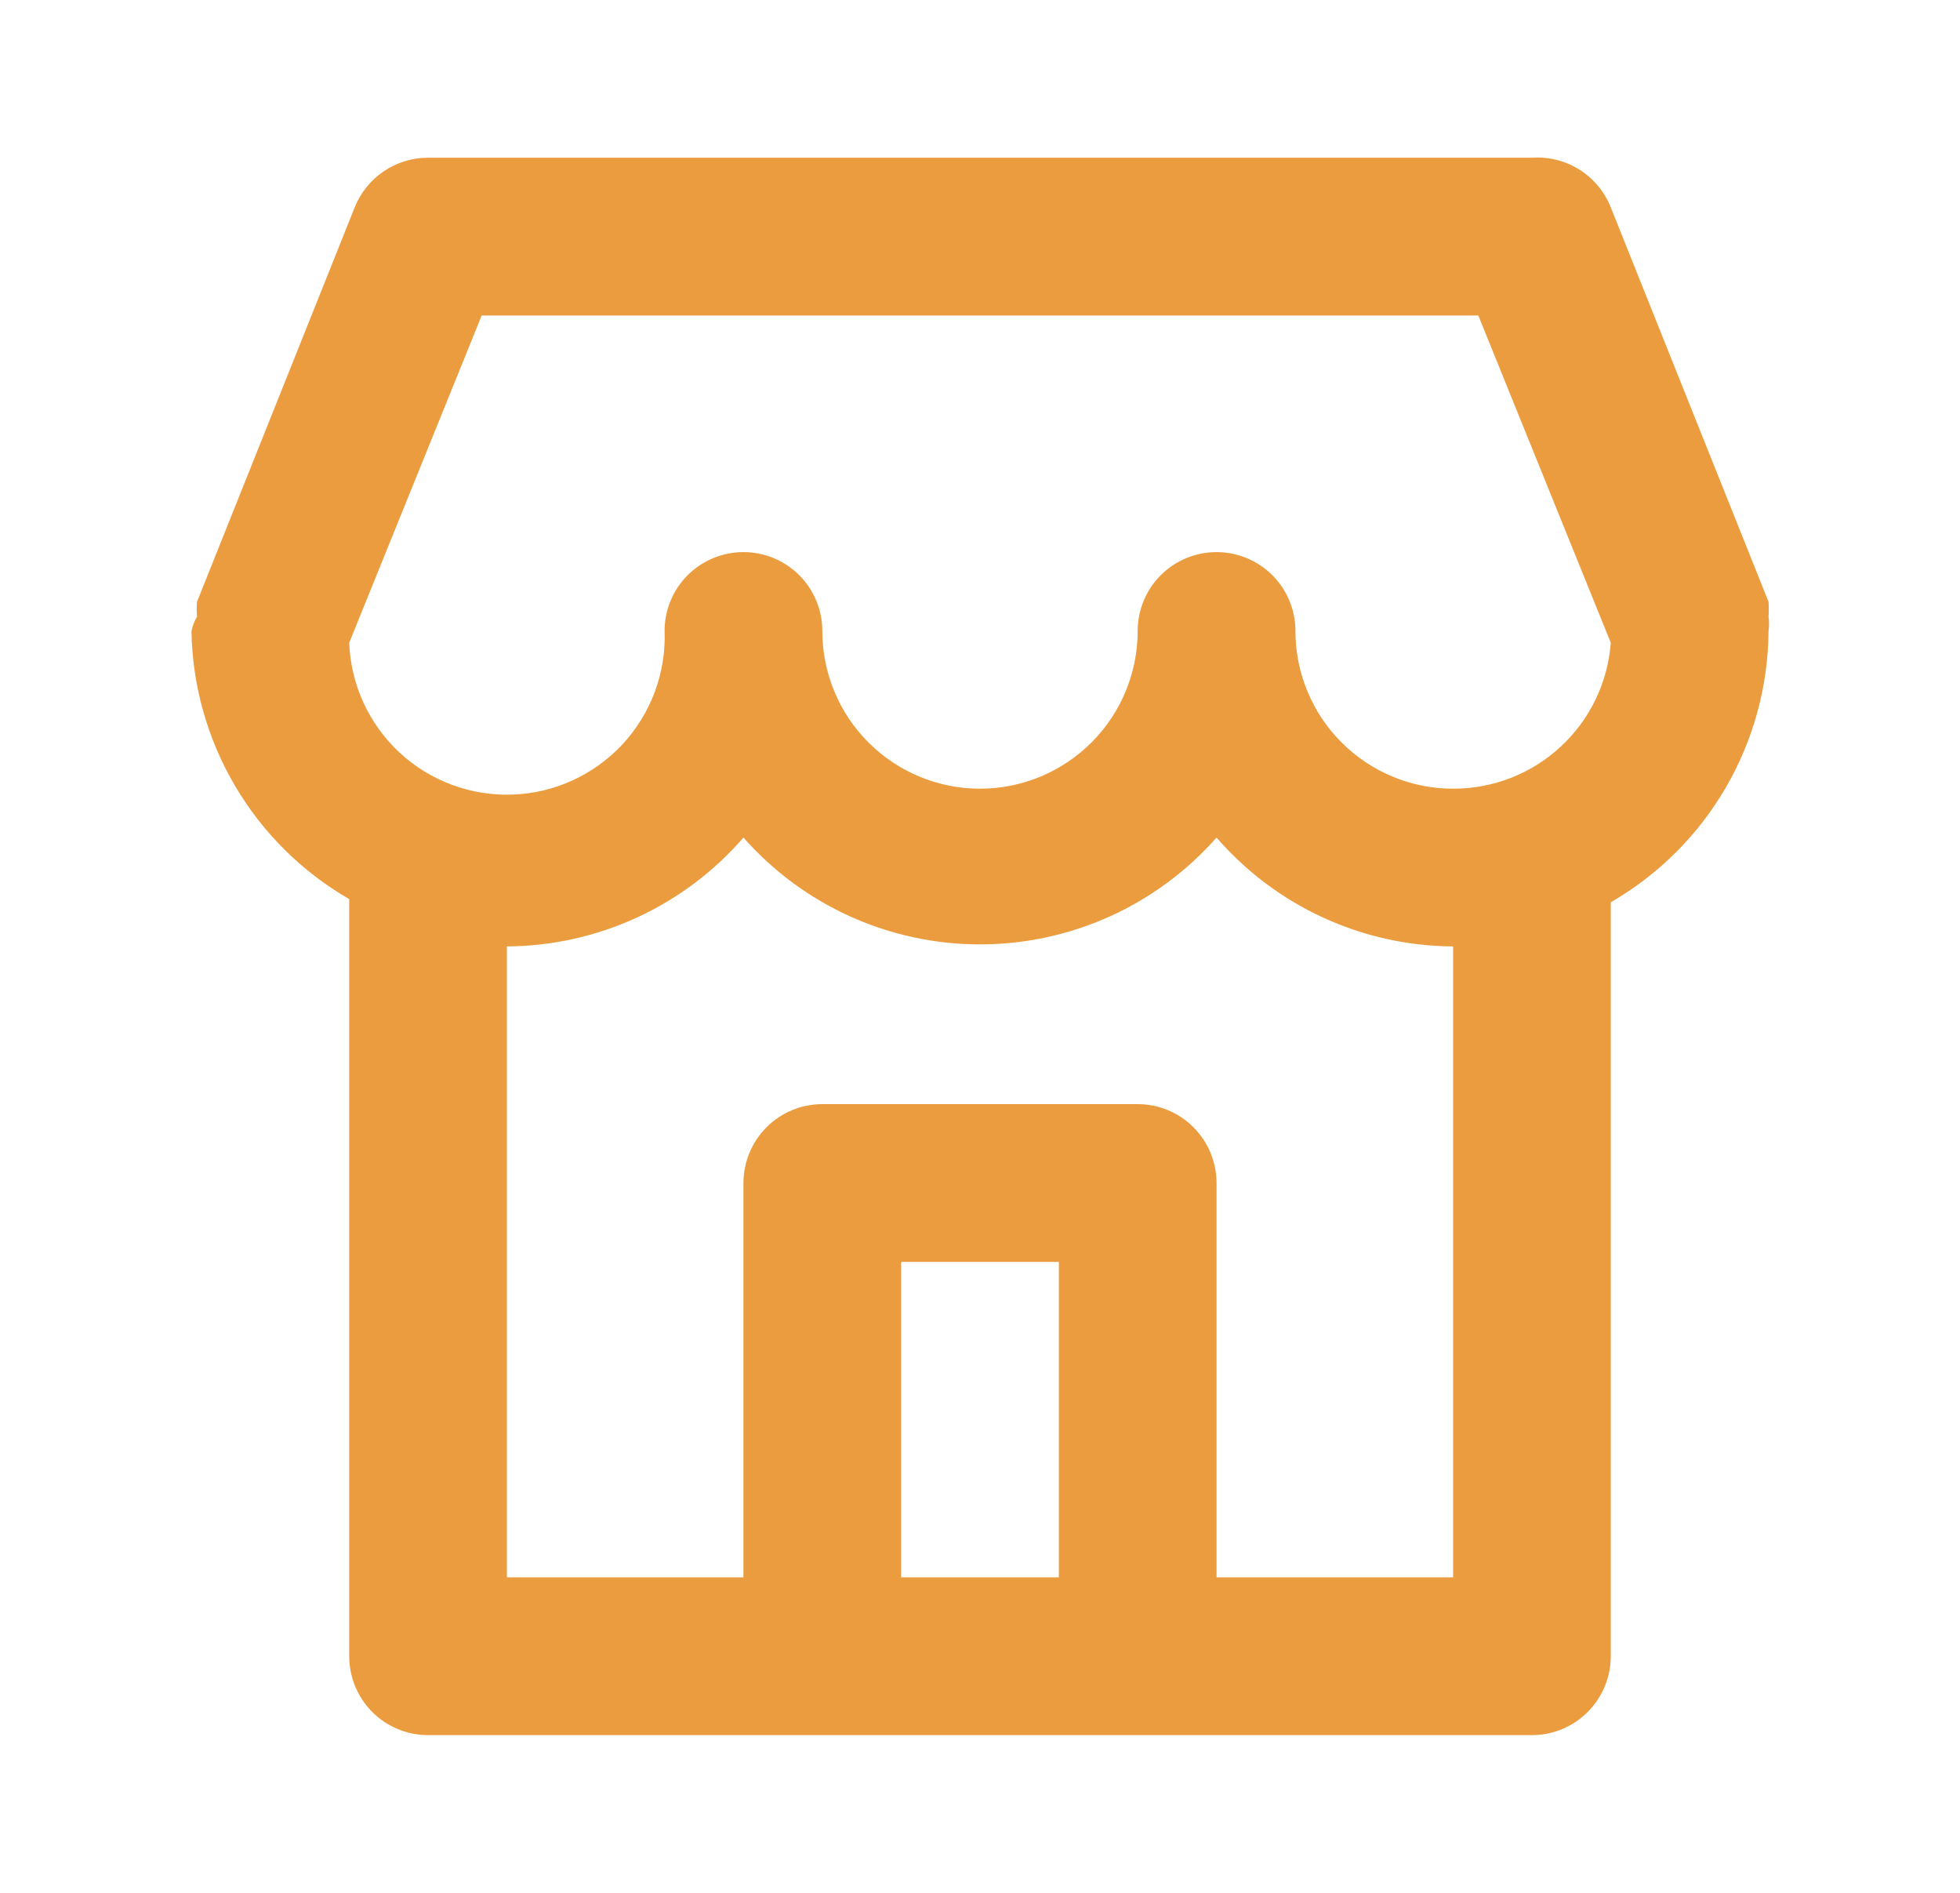 <svg width="29" height="28" viewBox="0 0 29 28" fill="none" xmlns="http://www.w3.org/2000/svg">
<path d="M26.167 9.123C26.172 9.05 26.172 8.975 26.167 8.902L23.833 3.068C23.742 2.838 23.58 2.642 23.37 2.51C23.16 2.378 22.914 2.316 22.667 2.333H6.333C6.1 2.333 5.871 2.403 5.678 2.534C5.484 2.665 5.335 2.851 5.248 3.068L2.915 8.902C2.909 8.975 2.909 9.05 2.915 9.123C2.876 9.188 2.849 9.259 2.833 9.333C2.846 10.14 3.068 10.929 3.477 11.624C3.886 12.319 4.468 12.897 5.167 13.3V24.5C5.167 24.809 5.29 25.106 5.508 25.325C5.727 25.544 6.024 25.667 6.333 25.667H22.667C22.976 25.667 23.273 25.544 23.491 25.325C23.71 25.106 23.833 24.809 23.833 24.5V13.347C24.539 12.939 25.125 12.355 25.534 11.651C25.944 10.947 26.162 10.148 26.167 9.333C26.177 9.264 26.177 9.193 26.167 9.123ZM15.667 23.333H13.333V18.667H15.667V23.333ZM21.5 23.333H18V17.5C18 17.191 17.877 16.894 17.658 16.675C17.439 16.456 17.143 16.333 16.833 16.333H12.167C11.857 16.333 11.56 16.456 11.342 16.675C11.123 16.894 11 17.191 11 17.5V23.333H7.5V14C8.164 13.996 8.82 13.851 9.424 13.573C10.027 13.295 10.565 12.892 11 12.39C11.438 12.886 11.976 13.284 12.58 13.557C13.183 13.829 13.838 13.97 14.5 13.97C15.162 13.97 15.816 13.829 16.42 13.557C17.023 13.284 17.562 12.886 18 12.39C18.435 12.892 18.972 13.295 19.576 13.573C20.18 13.851 20.835 13.996 21.5 14V23.333ZM21.5 11.667C20.881 11.667 20.288 11.421 19.85 10.983C19.412 10.546 19.167 9.952 19.167 9.333C19.167 9.024 19.044 8.727 18.825 8.508C18.606 8.29 18.309 8.167 18 8.167C17.691 8.167 17.394 8.29 17.175 8.508C16.956 8.727 16.833 9.024 16.833 9.333C16.833 9.952 16.587 10.546 16.15 10.983C15.712 11.421 15.119 11.667 14.5 11.667C13.881 11.667 13.288 11.421 12.85 10.983C12.412 10.546 12.167 9.952 12.167 9.333C12.167 9.024 12.044 8.727 11.825 8.508C11.606 8.29 11.309 8.167 11 8.167C10.691 8.167 10.394 8.29 10.175 8.508C9.956 8.727 9.833 9.024 9.833 9.333C9.845 9.64 9.796 9.945 9.689 10.233C9.582 10.52 9.42 10.784 9.212 11.009C9.003 11.234 8.752 11.415 8.474 11.543C8.195 11.671 7.894 11.743 7.587 11.754C6.969 11.777 6.366 11.554 5.912 11.133C5.687 10.924 5.506 10.673 5.378 10.395C5.25 10.116 5.178 9.815 5.167 9.508L7.127 4.667H21.873L23.833 9.508C23.789 10.096 23.524 10.646 23.091 11.046C22.658 11.447 22.09 11.668 21.5 11.667Z" fill="#EB9C3F"/>
</svg>
